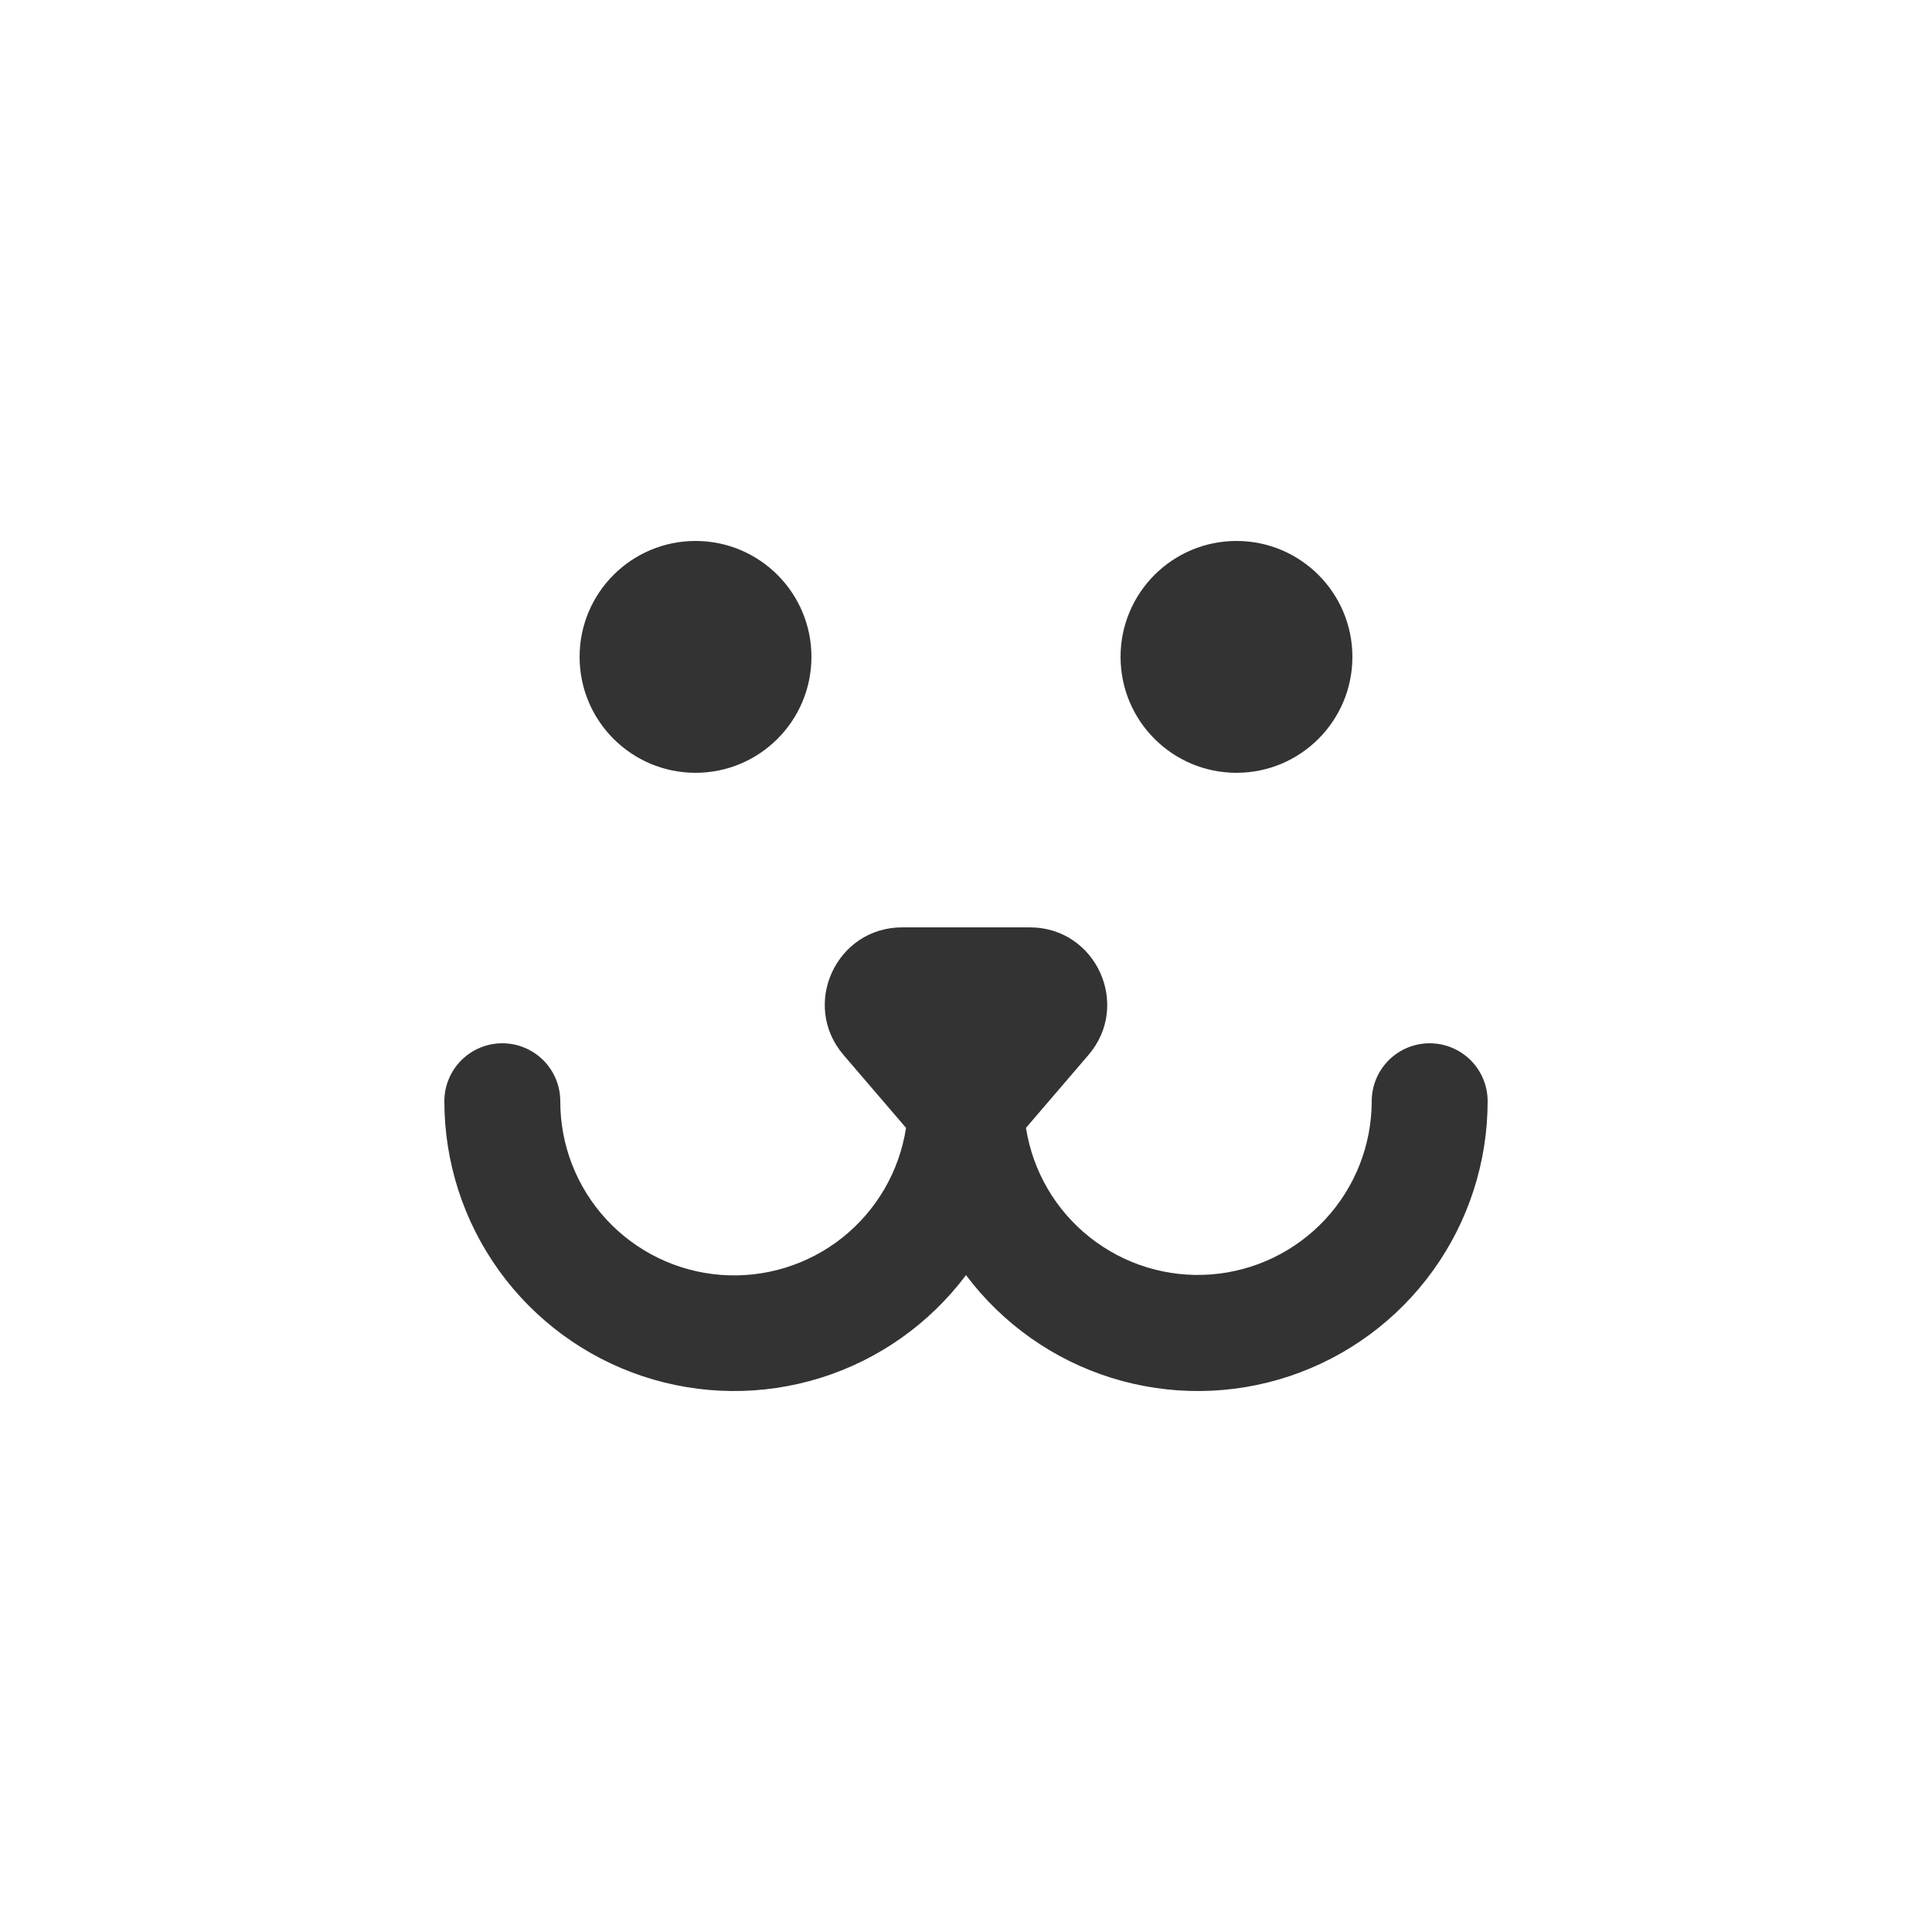 <svg width="50" height="50" viewBox="0 0 50 50" fill="none" xmlns="http://www.w3.org/2000/svg">
<rect width="50" height="50" fill="white"/>
<path fill-rule="evenodd" clip-rule="evenodd" d="M25 24H26.652C28.36 24 29.282 26.004 28.17 27.302L26.552 29.189C26.727 30.308 27.317 31.32 28.206 32.023C29.094 32.726 30.215 33.069 31.345 32.982C32.474 32.895 33.529 32.385 34.3 31.554C35.07 30.724 35.498 29.633 35.5 28.5C35.5 28.102 35.658 27.721 35.939 27.439C36.221 27.158 36.602 27 37 27C37.398 27 37.779 27.158 38.061 27.439C38.342 27.721 38.5 28.102 38.5 28.5C38.5 30.074 38.005 31.608 37.084 32.885C36.164 34.162 34.865 35.117 33.372 35.615C31.878 36.113 30.266 36.128 28.764 35.659C27.261 35.19 25.945 34.259 25 33C24.055 34.259 22.739 35.19 21.236 35.659C19.734 36.128 18.122 36.113 16.628 35.615C15.135 35.117 13.836 34.162 12.916 32.885C11.995 31.608 11.5 30.074 11.5 28.5C11.5 28.102 11.658 27.721 11.939 27.439C12.221 27.158 12.602 27 13 27C13.398 27 13.779 27.158 14.061 27.439C14.342 27.721 14.5 28.102 14.5 28.5C14.498 29.635 14.925 30.729 15.696 31.562C16.466 32.395 17.523 32.907 18.654 32.994C19.786 33.081 20.909 32.737 21.798 32.032C22.686 31.326 23.276 30.311 23.448 29.189L21.83 27.302C20.718 26.004 21.64 24 23.35 24H25Z" fill="#333333"/>
<path d="M32 20C33.657 20 35 18.657 35 17C35 15.343 33.657 14 32 14C30.343 14 29 15.343 29 17C29 18.657 30.343 20 32 20Z" fill="#333333"/>
<path d="M18 20C19.657 20 21 18.657 21 17C21 15.343 19.657 14 18 14C16.343 14 15 15.343 15 17C15 18.657 16.343 20 18 20Z" fill="#333333"/>
</svg>
